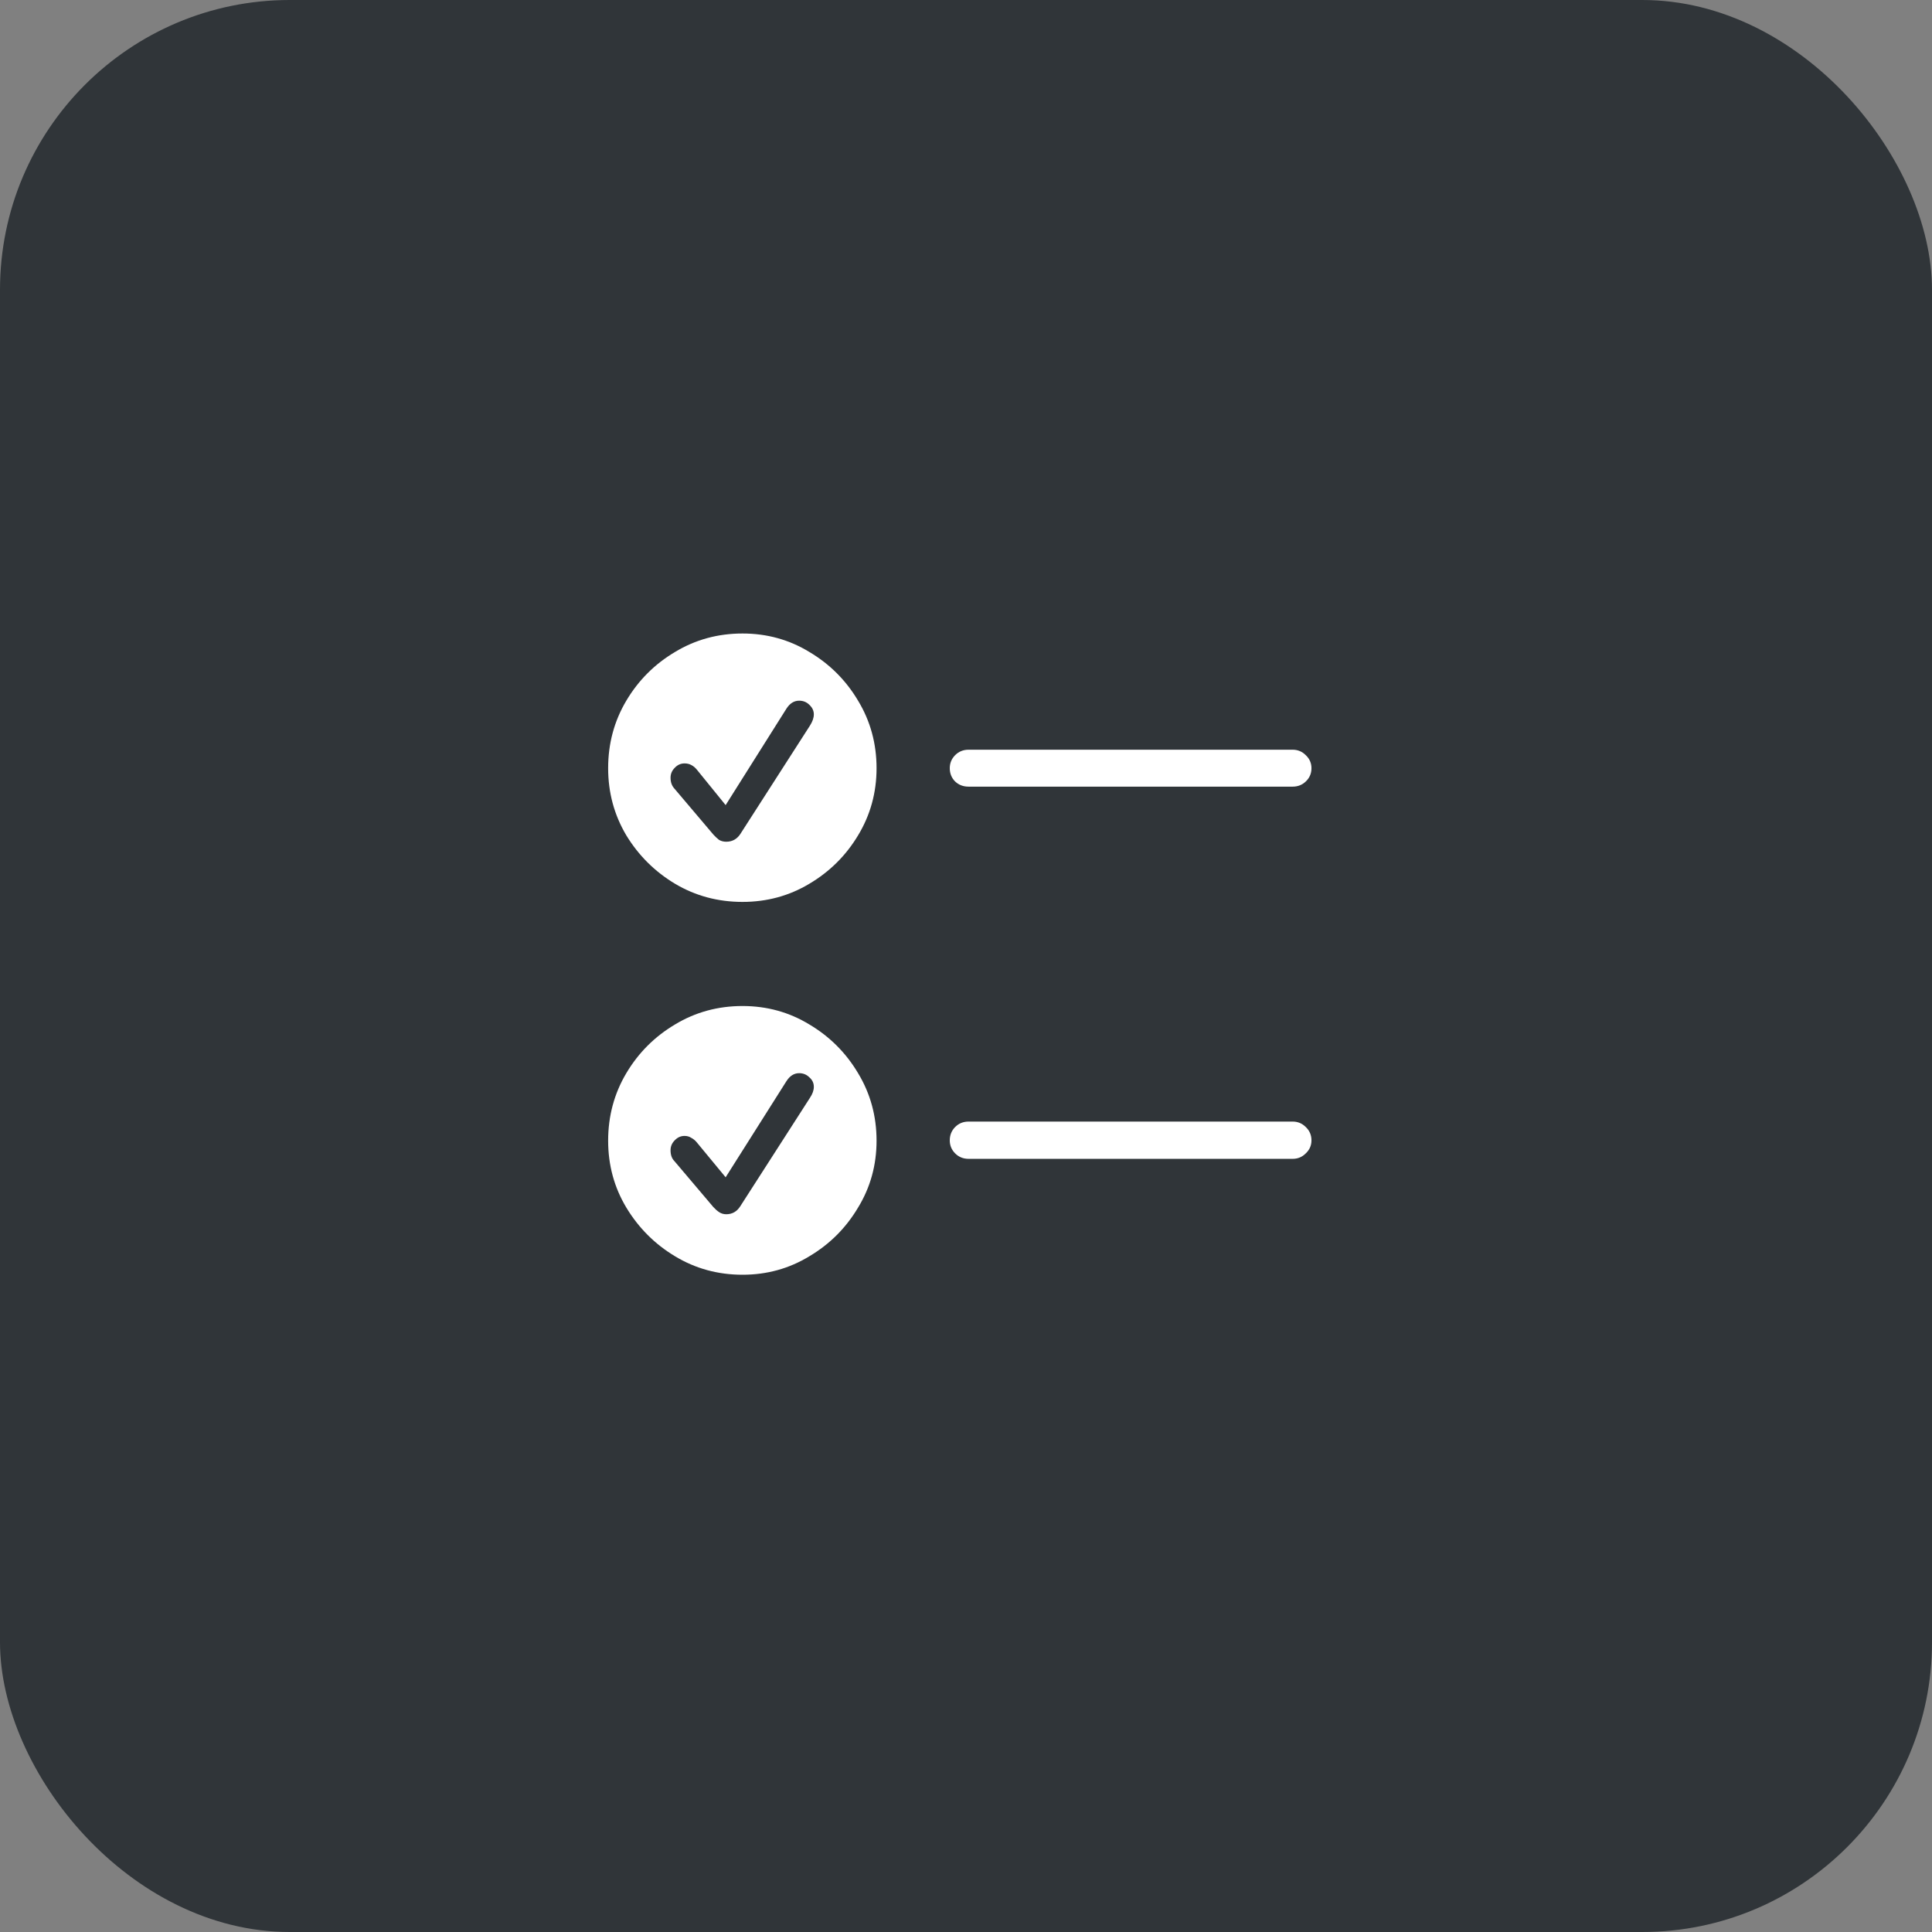 <svg width="80" height="80" viewBox="0 0 80 80" fill="none" xmlns="http://www.w3.org/2000/svg">
<rect x="0" y="0" width="80" height="80" fill="#808080" stroke="none"/>
<rect width="80" height="80" rx="12" fill="#303539"/>
<path d="M30.746 37.346C29.726 37.346 28.794 37.095 27.951 36.594C27.116 36.093 26.443 35.425 25.934 34.59C25.433 33.747 25.182 32.819 25.182 31.809C25.182 30.789 25.433 29.857 25.934 29.014C26.435 28.17 27.107 27.498 27.951 26.997C28.794 26.487 29.726 26.232 30.746 26.232C31.756 26.232 32.679 26.487 33.514 26.997C34.358 27.498 35.03 28.17 35.531 29.014C36.041 29.857 36.296 30.789 36.296 31.809C36.296 32.819 36.041 33.747 35.531 34.59C35.03 35.425 34.358 36.093 33.514 36.594C32.679 37.095 31.756 37.346 30.746 37.346ZM30.073 34.854C30.319 34.854 30.513 34.748 30.653 34.538L33.541 30.042C33.646 29.875 33.699 29.721 33.699 29.581C33.699 29.431 33.637 29.299 33.514 29.185C33.4 29.071 33.259 29.014 33.092 29.014C32.881 29.014 32.706 29.123 32.565 29.343L30.047 33.338L28.86 31.875C28.79 31.787 28.711 31.721 28.623 31.677C28.544 31.633 28.452 31.611 28.346 31.611C28.188 31.611 28.052 31.672 27.938 31.795C27.823 31.91 27.766 32.046 27.766 32.204C27.766 32.389 27.819 32.538 27.924 32.652L29.533 34.551C29.612 34.639 29.691 34.713 29.77 34.775C29.858 34.828 29.959 34.854 30.073 34.854ZM40.106 32.573C39.886 32.573 39.702 32.503 39.552 32.362C39.403 32.213 39.328 32.028 39.328 31.809C39.328 31.598 39.403 31.418 39.552 31.268C39.702 31.119 39.886 31.044 40.106 31.044H53.527C53.738 31.044 53.918 31.119 54.067 31.268C54.226 31.418 54.305 31.598 54.305 31.809C54.305 32.028 54.226 32.213 54.067 32.362C53.918 32.503 53.738 32.573 53.527 32.573H40.106ZM40.106 47.985C39.886 47.985 39.702 47.91 39.552 47.761C39.403 47.611 39.328 47.431 39.328 47.22C39.328 47.001 39.403 46.816 39.552 46.666C39.702 46.517 39.886 46.442 40.106 46.442H53.527C53.738 46.442 53.918 46.517 54.067 46.666C54.226 46.816 54.305 47.001 54.305 47.22C54.305 47.431 54.226 47.611 54.067 47.761C53.918 47.91 53.738 47.985 53.527 47.985H40.106ZM30.746 52.784C29.726 52.784 28.794 52.529 27.951 52.019C27.116 51.518 26.443 50.846 25.934 50.002C25.433 49.167 25.182 48.244 25.182 47.233C25.182 46.214 25.433 45.282 25.934 44.438C26.435 43.595 27.107 42.922 27.951 42.421C28.794 41.912 29.726 41.657 30.746 41.657C31.756 41.657 32.679 41.912 33.514 42.421C34.358 42.922 35.03 43.595 35.531 44.438C36.041 45.282 36.296 46.214 36.296 47.233C36.296 48.244 36.041 49.167 35.531 50.002C35.03 50.846 34.358 51.518 33.514 52.019C32.679 52.529 31.756 52.784 30.746 52.784ZM30.073 50.279C30.319 50.279 30.513 50.169 30.653 49.949L33.541 45.454C33.646 45.295 33.699 45.146 33.699 45.005C33.699 44.847 33.637 44.715 33.514 44.61C33.4 44.496 33.259 44.438 33.092 44.438C32.881 44.438 32.706 44.548 32.565 44.768L30.047 48.749L28.86 47.312C28.79 47.225 28.711 47.159 28.623 47.115C28.544 47.062 28.452 47.036 28.346 47.036C28.188 47.036 28.052 47.097 27.938 47.22C27.823 47.334 27.766 47.471 27.766 47.629C27.766 47.822 27.819 47.972 27.924 48.077L29.533 49.976C29.612 50.063 29.691 50.134 29.77 50.187C29.858 50.248 29.959 50.279 30.073 50.279Z" fill="white"/>
</svg>
